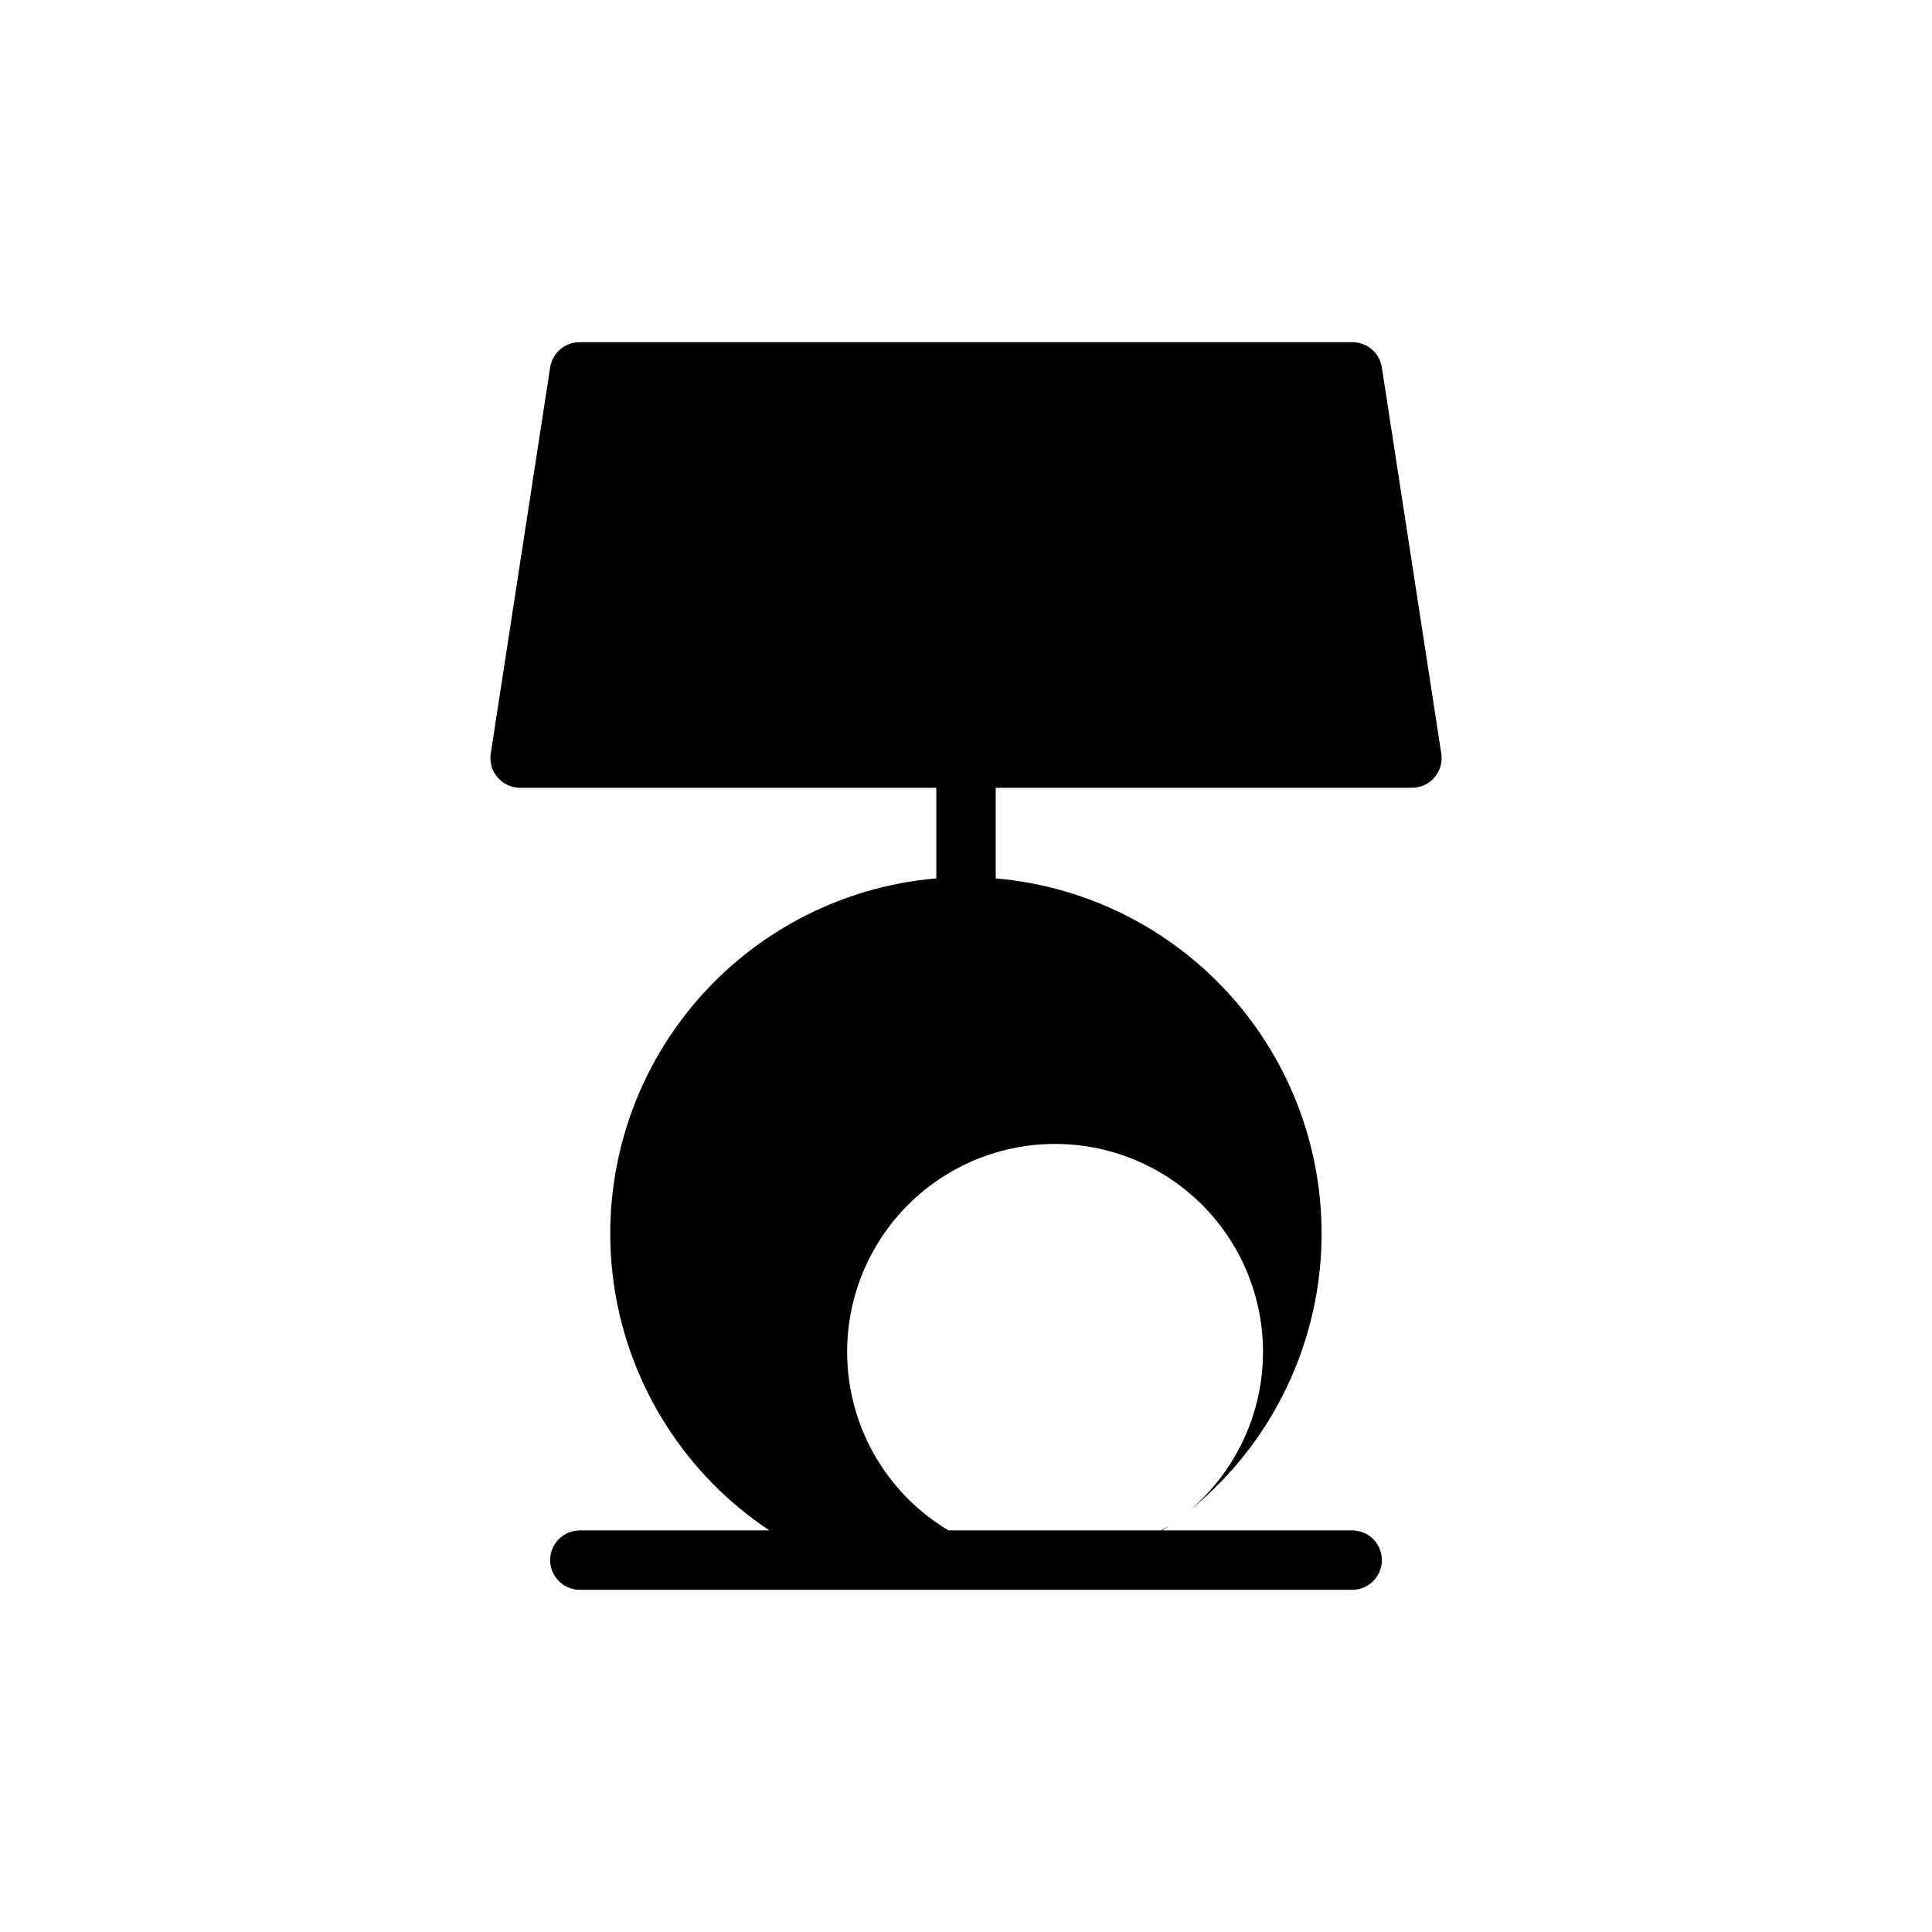<?xml version="1.0" encoding="UTF-8"?>
<!-- Uploaded to: SVG Repo, www.svgrepo.com, Generator: SVG Repo Mixer Tools -->
<svg fill="#000000" width="800px" height="800px" version="1.1" viewBox="144 144 512 512" xmlns="http://www.w3.org/2000/svg">
 <path d="m510.21 241.38c-0.59-3.883-3.945-6.738-7.871-6.691h-204.67c-3.926-0.047-7.285 2.809-7.875 6.691l-15.742 102.34c-0.348 2.281 0.328 4.602 1.844 6.344 1.512 1.746 3.719 2.734 6.027 2.707h110.21v24.012c-26.195 2.238-50.273 15.297-66.441 36.035-16.168 20.734-22.961 47.27-18.75 73.223 4.215 25.953 19.055 48.977 40.953 63.531h-50.223c-4.348 0-7.875 3.523-7.875 7.871s3.527 7.875 7.875 7.875h204.67c4.348 0 7.871-3.527 7.871-7.875s-3.523-7.871-7.871-7.871h-50.383l1.891-1.258-2.203 1.258h-56.285c-13.465-8.039-22.867-21.43-25.852-36.824-2.984-15.395 0.73-31.332 10.215-43.816 9.484-12.488 23.84-20.344 39.469-21.602 15.629-1.254 31.055 4.207 42.41 15.02 11.355 10.816 17.57 25.953 17.082 41.625-0.492 15.676-7.633 30.398-19.641 40.48 19.691-15.863 32.195-38.961 34.723-64.121 2.527-25.16-5.141-50.281-21.281-69.742-16.145-19.465-39.418-31.641-64.609-33.809v-24.012h110.21c2.309 0.027 4.516-0.961 6.031-2.707 1.516-1.742 2.188-4.062 1.84-6.344z"/>
</svg>